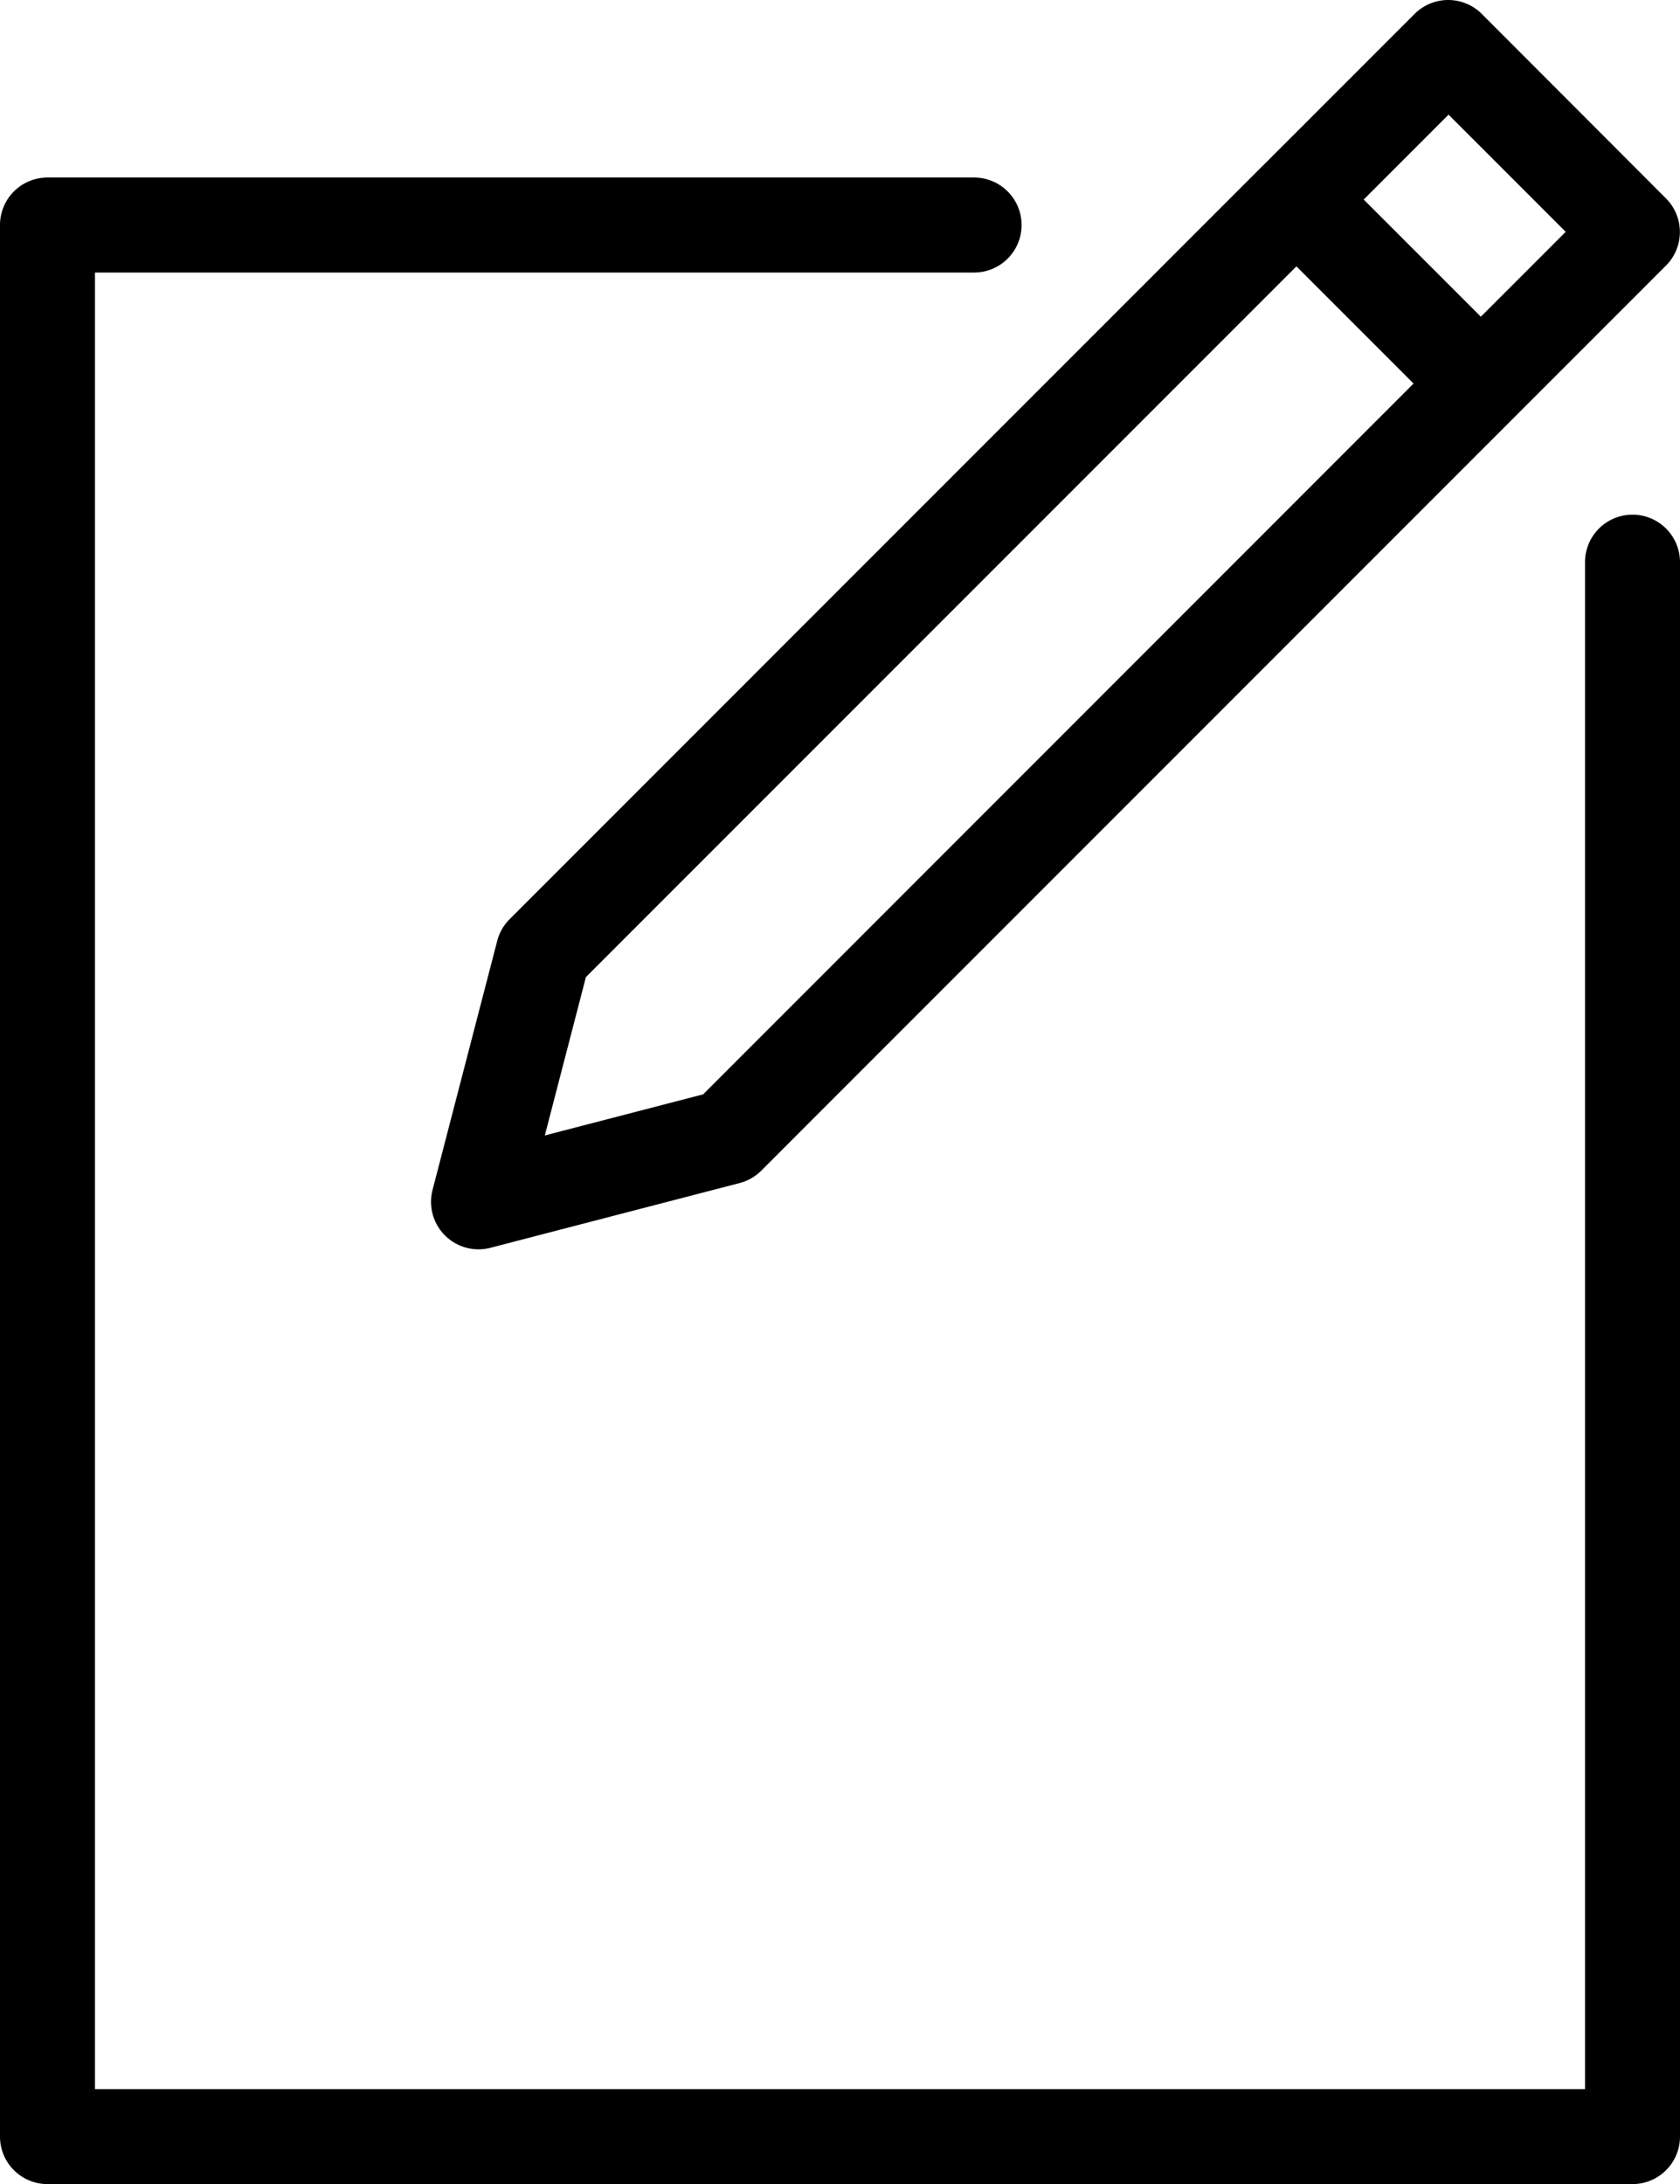 <svg xmlns="http://www.w3.org/2000/svg" viewBox="0 0 212.24 275.84"><title>ic2</title><g id="Слой_2" data-name="Слой 2"><g id="Capa_1" data-name="Capa 1"><path d="M159.54,20.92,64.39,116.08a6,6,0,0,0-1.57,2.73l-8.17,31.45A6,6,0,0,0,62,157.58l31.45-8.17a6,6,0,0,0,2.73-1.57L191.31,52.7h0l19.16-19.16a6,6,0,0,0,0-8.48L187.2,1.76a6,6,0,0,0-8.49,0L159.56,20.91h0ZM88.83,138.21l-20,5.19,5.19-20,89.76-89.76,14.8,14.8ZM183,14.48l14.8,14.8L187.08,40l-14.8-14.8Z"/><path d="M206.24,65a6,6,0,0,0-6,6V263.84H12V34.42H123.06a6,6,0,0,0,0-12H6a6,6,0,0,0-6,6V269.84a6,6,0,0,0,6,6H206.24a6,6,0,0,0,6-6V71A6,6,0,0,0,206.24,65Z"/></g></g></svg>